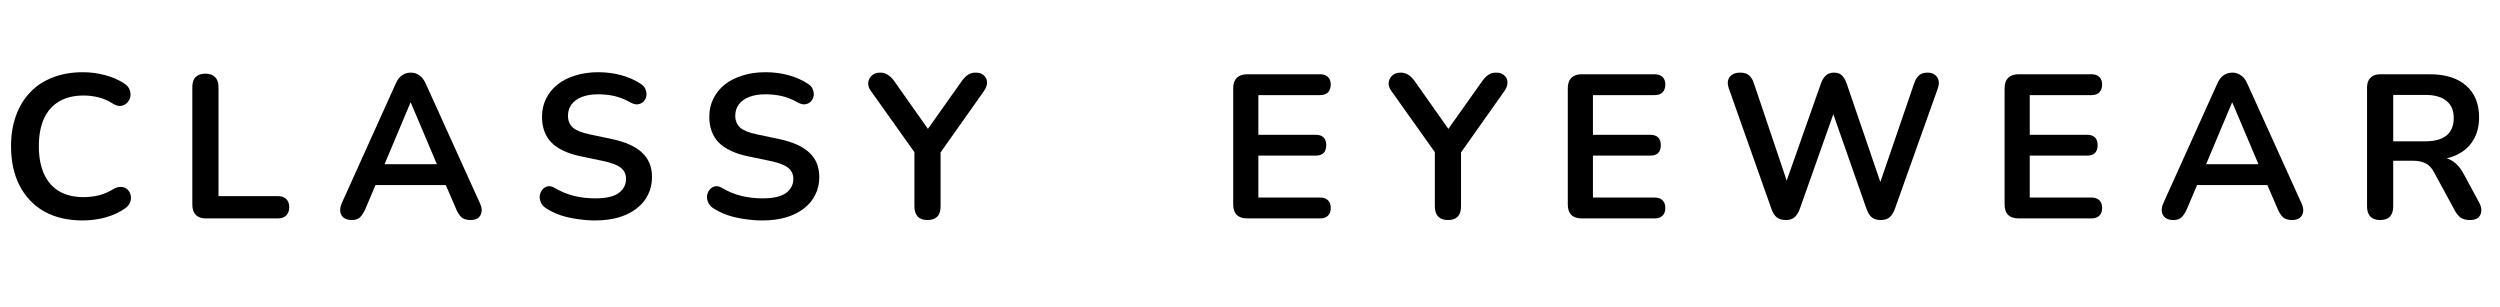 <svg xmlns="http://www.w3.org/2000/svg" fill="none" viewBox="0 0 269 33" height="33" width="269">
<path fill="black" d="M8.91 23.72C7.297 23.72 5.911 23.397 4.752 22.752C3.608 22.092 2.728 21.168 2.112 19.98C1.496 18.777 1.188 17.362 1.188 15.734C1.188 14.517 1.364 13.424 1.716 12.456C2.068 11.473 2.574 10.637 3.234 9.948C3.894 9.244 4.701 8.709 5.654 8.342C6.622 7.961 7.707 7.77 8.91 7.77C9.717 7.77 10.509 7.873 11.286 8.078C12.063 8.283 12.745 8.577 13.332 8.958C13.64 9.149 13.845 9.383 13.948 9.662C14.051 9.926 14.073 10.19 14.014 10.454C13.955 10.703 13.831 10.916 13.64 11.092C13.464 11.268 13.237 11.371 12.958 11.4C12.694 11.415 12.401 11.319 12.078 11.114C11.623 10.821 11.132 10.608 10.604 10.476C10.076 10.344 9.541 10.278 8.998 10.278C7.957 10.278 7.077 10.491 6.358 10.916C5.639 11.341 5.097 11.957 4.73 12.764C4.363 13.571 4.18 14.561 4.18 15.734C4.18 16.893 4.363 17.883 4.73 18.704C5.097 19.525 5.639 20.149 6.358 20.574C7.077 20.999 7.957 21.212 8.998 21.212C9.555 21.212 10.105 21.146 10.648 21.014C11.191 20.867 11.704 20.647 12.188 20.354C12.511 20.163 12.797 20.083 13.046 20.112C13.31 20.127 13.53 20.215 13.706 20.376C13.882 20.537 13.999 20.743 14.058 20.992C14.117 21.227 14.102 21.476 14.014 21.74C13.926 21.989 13.75 22.209 13.486 22.4C12.899 22.825 12.195 23.155 11.374 23.39C10.567 23.61 9.746 23.72 8.91 23.72Z"></path>
<path fill="black" d="M22.124 23.5C21.669 23.5 21.317 23.375 21.068 23.126C20.819 22.862 20.694 22.503 20.694 22.048V9.354C20.694 8.885 20.811 8.533 21.046 8.298C21.295 8.049 21.647 7.924 22.102 7.924C22.557 7.924 22.901 8.049 23.136 8.298C23.385 8.533 23.51 8.885 23.51 9.354V21.102H29.89C30.286 21.102 30.587 21.205 30.792 21.41C31.012 21.615 31.122 21.909 31.122 22.29C31.122 22.671 31.012 22.972 30.792 23.192C30.587 23.397 30.286 23.5 29.89 23.5H22.124Z"></path>
<path fill="black" d="M37.848 23.676C37.496 23.676 37.21 23.595 36.99 23.434C36.785 23.273 36.66 23.06 36.616 22.796C36.572 22.517 36.623 22.209 36.77 21.872L42.578 9.002C42.769 8.577 42.996 8.276 43.26 8.1C43.539 7.909 43.854 7.814 44.206 7.814C44.543 7.814 44.844 7.909 45.108 8.1C45.387 8.276 45.621 8.577 45.812 9.002L51.642 21.872C51.803 22.209 51.862 22.517 51.818 22.796C51.774 23.075 51.649 23.295 51.444 23.456C51.239 23.603 50.967 23.676 50.63 23.676C50.219 23.676 49.897 23.581 49.662 23.39C49.442 23.185 49.244 22.877 49.068 22.466L47.638 19.144L48.826 19.914H39.542L40.73 19.144L39.322 22.466C39.131 22.891 38.933 23.199 38.728 23.39C38.523 23.581 38.229 23.676 37.848 23.676ZM44.162 11.048L41.082 18.374L40.51 17.67H47.858L47.308 18.374L44.206 11.048H44.162Z"></path>
<path fill="black" d="M64.04 23.72C63.395 23.72 62.749 23.669 62.104 23.566C61.459 23.478 60.85 23.339 60.278 23.148C59.706 22.943 59.193 22.693 58.738 22.4C58.474 22.224 58.291 22.011 58.188 21.762C58.085 21.513 58.049 21.271 58.078 21.036C58.122 20.787 58.217 20.574 58.364 20.398C58.525 20.207 58.723 20.09 58.958 20.046C59.193 20.002 59.449 20.068 59.728 20.244C60.373 20.625 61.055 20.904 61.774 21.08C62.493 21.256 63.248 21.344 64.04 21.344C65.199 21.344 66.042 21.153 66.57 20.772C67.098 20.376 67.362 19.87 67.362 19.254C67.362 18.741 67.171 18.337 66.79 18.044C66.423 17.751 65.785 17.509 64.876 17.318L62.456 16.812C61.063 16.519 60.021 16.027 59.332 15.338C58.657 14.634 58.32 13.71 58.32 12.566C58.32 11.847 58.467 11.195 58.76 10.608C59.053 10.021 59.464 9.515 59.992 9.09C60.535 8.665 61.173 8.342 61.906 8.122C62.654 7.887 63.475 7.77 64.37 7.77C65.25 7.77 66.086 7.88 66.878 8.1C67.67 8.32 68.381 8.643 69.012 9.068C69.247 9.229 69.401 9.427 69.474 9.662C69.562 9.897 69.584 10.131 69.54 10.366C69.496 10.586 69.393 10.777 69.232 10.938C69.071 11.099 68.865 11.195 68.616 11.224C68.381 11.253 68.11 11.18 67.802 11.004C67.259 10.696 66.709 10.476 66.152 10.344C65.595 10.212 64.993 10.146 64.348 10.146C63.673 10.146 63.094 10.241 62.61 10.432C62.126 10.623 61.752 10.894 61.488 11.246C61.239 11.583 61.114 11.987 61.114 12.456C61.114 12.984 61.29 13.409 61.642 13.732C61.994 14.04 62.595 14.282 63.446 14.458L65.844 14.964C67.296 15.272 68.374 15.756 69.078 16.416C69.797 17.076 70.156 17.956 70.156 19.056C70.156 19.76 70.009 20.398 69.716 20.97C69.437 21.542 69.027 22.033 68.484 22.444C67.956 22.855 67.318 23.17 66.57 23.39C65.822 23.61 64.979 23.72 64.04 23.72Z"></path>
<path fill="black" d="M82.04 23.72C81.395 23.72 80.749 23.669 80.104 23.566C79.459 23.478 78.85 23.339 78.278 23.148C77.706 22.943 77.193 22.693 76.738 22.4C76.474 22.224 76.291 22.011 76.188 21.762C76.085 21.513 76.049 21.271 76.078 21.036C76.122 20.787 76.217 20.574 76.364 20.398C76.525 20.207 76.723 20.09 76.958 20.046C77.193 20.002 77.449 20.068 77.728 20.244C78.373 20.625 79.055 20.904 79.774 21.08C80.493 21.256 81.248 21.344 82.04 21.344C83.199 21.344 84.042 21.153 84.57 20.772C85.098 20.376 85.362 19.87 85.362 19.254C85.362 18.741 85.171 18.337 84.79 18.044C84.423 17.751 83.785 17.509 82.876 17.318L80.456 16.812C79.063 16.519 78.021 16.027 77.332 15.338C76.657 14.634 76.32 13.71 76.32 12.566C76.32 11.847 76.467 11.195 76.76 10.608C77.053 10.021 77.464 9.515 77.992 9.09C78.535 8.665 79.173 8.342 79.906 8.122C80.654 7.887 81.475 7.77 82.37 7.77C83.25 7.77 84.086 7.88 84.878 8.1C85.67 8.32 86.381 8.643 87.012 9.068C87.247 9.229 87.401 9.427 87.474 9.662C87.562 9.897 87.584 10.131 87.54 10.366C87.496 10.586 87.393 10.777 87.232 10.938C87.071 11.099 86.865 11.195 86.616 11.224C86.381 11.253 86.11 11.18 85.802 11.004C85.259 10.696 84.709 10.476 84.152 10.344C83.595 10.212 82.993 10.146 82.348 10.146C81.673 10.146 81.094 10.241 80.61 10.432C80.126 10.623 79.752 10.894 79.488 11.246C79.239 11.583 79.114 11.987 79.114 12.456C79.114 12.984 79.29 13.409 79.642 13.732C79.994 14.04 80.595 14.282 81.446 14.458L83.844 14.964C85.296 15.272 86.374 15.756 87.078 16.416C87.797 17.076 88.156 17.956 88.156 19.056C88.156 19.76 88.009 20.398 87.716 20.97C87.437 21.542 87.027 22.033 86.484 22.444C85.956 22.855 85.318 23.17 84.57 23.39C83.822 23.61 82.979 23.72 82.04 23.72Z"></path>
<path fill="black" d="M99.798 23.676C99.343 23.676 98.991 23.551 98.742 23.302C98.507 23.038 98.39 22.671 98.39 22.202V15.514L98.984 17.208L93.682 9.75C93.491 9.486 93.403 9.207 93.418 8.914C93.447 8.606 93.572 8.349 93.792 8.144C94.012 7.924 94.32 7.814 94.716 7.814C95.009 7.814 95.273 7.887 95.508 8.034C95.757 8.181 95.992 8.408 96.212 8.716L100.15 14.304H99.534L103.494 8.716C103.729 8.393 103.956 8.166 104.176 8.034C104.396 7.887 104.667 7.814 104.99 7.814C105.371 7.814 105.665 7.917 105.87 8.122C106.09 8.313 106.2 8.555 106.2 8.848C106.215 9.141 106.112 9.449 105.892 9.772L100.634 17.208L101.206 15.514V22.202C101.206 23.185 100.737 23.676 99.798 23.676Z"></path>
<path fill="black" d="M134.19 23.5C133.706 23.5 133.332 23.375 133.068 23.126C132.819 22.862 132.694 22.488 132.694 22.004V9.486C132.694 9.002 132.819 8.635 133.068 8.386C133.332 8.122 133.706 7.99 134.19 7.99H142.044C142.411 7.99 142.689 8.085 142.88 8.276C143.085 8.467 143.188 8.738 143.188 9.09C143.188 9.457 143.085 9.743 142.88 9.948C142.689 10.139 142.411 10.234 142.044 10.234H135.4V14.502H141.56C141.941 14.502 142.227 14.597 142.418 14.788C142.609 14.979 142.704 15.257 142.704 15.624C142.704 15.991 142.609 16.269 142.418 16.46C142.227 16.651 141.941 16.746 141.56 16.746H135.4V21.256H142.044C142.411 21.256 142.689 21.351 142.88 21.542C143.085 21.733 143.188 22.011 143.188 22.378C143.188 22.745 143.085 23.023 142.88 23.214C142.689 23.405 142.411 23.5 142.044 23.5H134.19Z"></path>
<path fill="black" d="M155.798 23.676C155.343 23.676 154.991 23.551 154.742 23.302C154.507 23.038 154.39 22.671 154.39 22.202V15.514L154.984 17.208L149.682 9.75C149.491 9.486 149.403 9.207 149.418 8.914C149.447 8.606 149.572 8.349 149.792 8.144C150.012 7.924 150.32 7.814 150.716 7.814C151.009 7.814 151.273 7.887 151.508 8.034C151.757 8.181 151.992 8.408 152.212 8.716L156.15 14.304H155.534L159.494 8.716C159.729 8.393 159.956 8.166 160.176 8.034C160.396 7.887 160.667 7.814 160.99 7.814C161.371 7.814 161.665 7.917 161.87 8.122C162.09 8.313 162.2 8.555 162.2 8.848C162.215 9.141 162.112 9.449 161.892 9.772L156.634 17.208L157.206 15.514V22.202C157.206 23.185 156.737 23.676 155.798 23.676Z"></path>
<path fill="black" d="M170.19 23.5C169.706 23.5 169.332 23.375 169.068 23.126C168.819 22.862 168.694 22.488 168.694 22.004V9.486C168.694 9.002 168.819 8.635 169.068 8.386C169.332 8.122 169.706 7.99 170.19 7.99H178.044C178.411 7.99 178.689 8.085 178.88 8.276C179.085 8.467 179.188 8.738 179.188 9.09C179.188 9.457 179.085 9.743 178.88 9.948C178.689 10.139 178.411 10.234 178.044 10.234H171.4V14.502H177.56C177.941 14.502 178.227 14.597 178.418 14.788C178.609 14.979 178.704 15.257 178.704 15.624C178.704 15.991 178.609 16.269 178.418 16.46C178.227 16.651 177.941 16.746 177.56 16.746H171.4V21.256H178.044C178.411 21.256 178.689 21.351 178.88 21.542C179.085 21.733 179.188 22.011 179.188 22.378C179.188 22.745 179.085 23.023 178.88 23.214C178.689 23.405 178.411 23.5 178.044 23.5H170.19Z"></path>
<path fill="black" d="M192.15 23.676C191.754 23.676 191.431 23.581 191.182 23.39C190.947 23.199 190.757 22.899 190.61 22.488L186.012 9.486C185.851 9.017 185.88 8.621 186.1 8.298C186.335 7.975 186.723 7.814 187.266 7.814C187.662 7.814 187.97 7.909 188.19 8.1C188.41 8.276 188.586 8.562 188.718 8.958L192.678 20.706H191.798L195.934 8.98C196.081 8.584 196.264 8.291 196.484 8.1C196.704 7.909 196.99 7.814 197.342 7.814C197.694 7.814 197.973 7.909 198.178 8.1C198.383 8.291 198.559 8.591 198.706 9.002L202.71 20.706H201.94L205.966 8.958C206.098 8.577 206.274 8.291 206.494 8.1C206.714 7.909 207.015 7.814 207.396 7.814C207.865 7.814 208.21 7.975 208.43 8.298C208.65 8.621 208.679 9.017 208.518 9.486L203.876 22.51C203.729 22.906 203.539 23.199 203.304 23.39C203.069 23.581 202.754 23.676 202.358 23.676C201.962 23.676 201.647 23.581 201.412 23.39C201.177 23.199 200.987 22.899 200.84 22.488L197.012 11.576H197.518L193.646 22.51C193.499 22.906 193.309 23.199 193.074 23.39C192.854 23.581 192.546 23.676 192.15 23.676Z"></path>
<path fill="black" d="M217.19 23.5C216.706 23.5 216.332 23.375 216.068 23.126C215.819 22.862 215.694 22.488 215.694 22.004V9.486C215.694 9.002 215.819 8.635 216.068 8.386C216.332 8.122 216.706 7.99 217.19 7.99H225.044C225.411 7.99 225.689 8.085 225.88 8.276C226.085 8.467 226.188 8.738 226.188 9.09C226.188 9.457 226.085 9.743 225.88 9.948C225.689 10.139 225.411 10.234 225.044 10.234H218.4V14.502H224.56C224.941 14.502 225.227 14.597 225.418 14.788C225.609 14.979 225.704 15.257 225.704 15.624C225.704 15.991 225.609 16.269 225.418 16.46C225.227 16.651 224.941 16.746 224.56 16.746H218.4V21.256H225.044C225.411 21.256 225.689 21.351 225.88 21.542C226.085 21.733 226.188 22.011 226.188 22.378C226.188 22.745 226.085 23.023 225.88 23.214C225.689 23.405 225.411 23.5 225.044 23.5H217.19Z"></path>
<path fill="black" d="M233.848 23.676C233.496 23.676 233.21 23.595 232.99 23.434C232.785 23.273 232.66 23.06 232.616 22.796C232.572 22.517 232.623 22.209 232.77 21.872L238.578 9.002C238.769 8.577 238.996 8.276 239.26 8.1C239.539 7.909 239.854 7.814 240.206 7.814C240.543 7.814 240.844 7.909 241.108 8.1C241.387 8.276 241.621 8.577 241.812 9.002L247.642 21.872C247.803 22.209 247.862 22.517 247.818 22.796C247.774 23.075 247.649 23.295 247.444 23.456C247.239 23.603 246.967 23.676 246.63 23.676C246.219 23.676 245.897 23.581 245.662 23.39C245.442 23.185 245.244 22.877 245.068 22.466L243.638 19.144L244.826 19.914H235.542L236.73 19.144L235.322 22.466C235.131 22.891 234.933 23.199 234.728 23.39C234.523 23.581 234.229 23.676 233.848 23.676ZM240.162 11.048L237.082 18.374L236.51 17.67H243.858L243.308 18.374L240.206 11.048H240.162Z"></path>
<path fill="black" d="M256.102 23.676C255.647 23.676 255.295 23.551 255.046 23.302C254.811 23.038 254.694 22.679 254.694 22.224V9.42C254.694 8.951 254.819 8.599 255.068 8.364C255.317 8.115 255.669 7.99 256.124 7.99H261.426C263.127 7.99 264.44 8.401 265.364 9.222C266.288 10.029 266.75 11.165 266.75 12.632C266.75 13.585 266.537 14.407 266.112 15.096C265.701 15.785 265.1 16.313 264.308 16.68C263.516 17.047 262.555 17.23 261.426 17.23L261.624 16.9H262.35C262.951 16.9 263.472 17.047 263.912 17.34C264.367 17.633 264.763 18.095 265.1 18.726L266.75 21.784C266.926 22.092 267.007 22.393 266.992 22.686C266.977 22.979 266.867 23.221 266.662 23.412C266.457 23.588 266.156 23.676 265.76 23.676C265.364 23.676 265.041 23.595 264.792 23.434C264.543 23.258 264.323 22.994 264.132 22.642L261.91 18.55C261.646 18.051 261.331 17.721 260.964 17.56C260.612 17.384 260.157 17.296 259.6 17.296H257.51V22.224C257.51 22.679 257.393 23.038 257.158 23.302C256.923 23.551 256.571 23.676 256.102 23.676ZM257.51 15.206H260.942C261.954 15.206 262.717 15.001 263.23 14.59C263.758 14.165 264.022 13.534 264.022 12.698C264.022 11.877 263.758 11.261 263.23 10.85C262.717 10.425 261.954 10.212 260.942 10.212H257.51V15.206Z"></path>
</svg>
